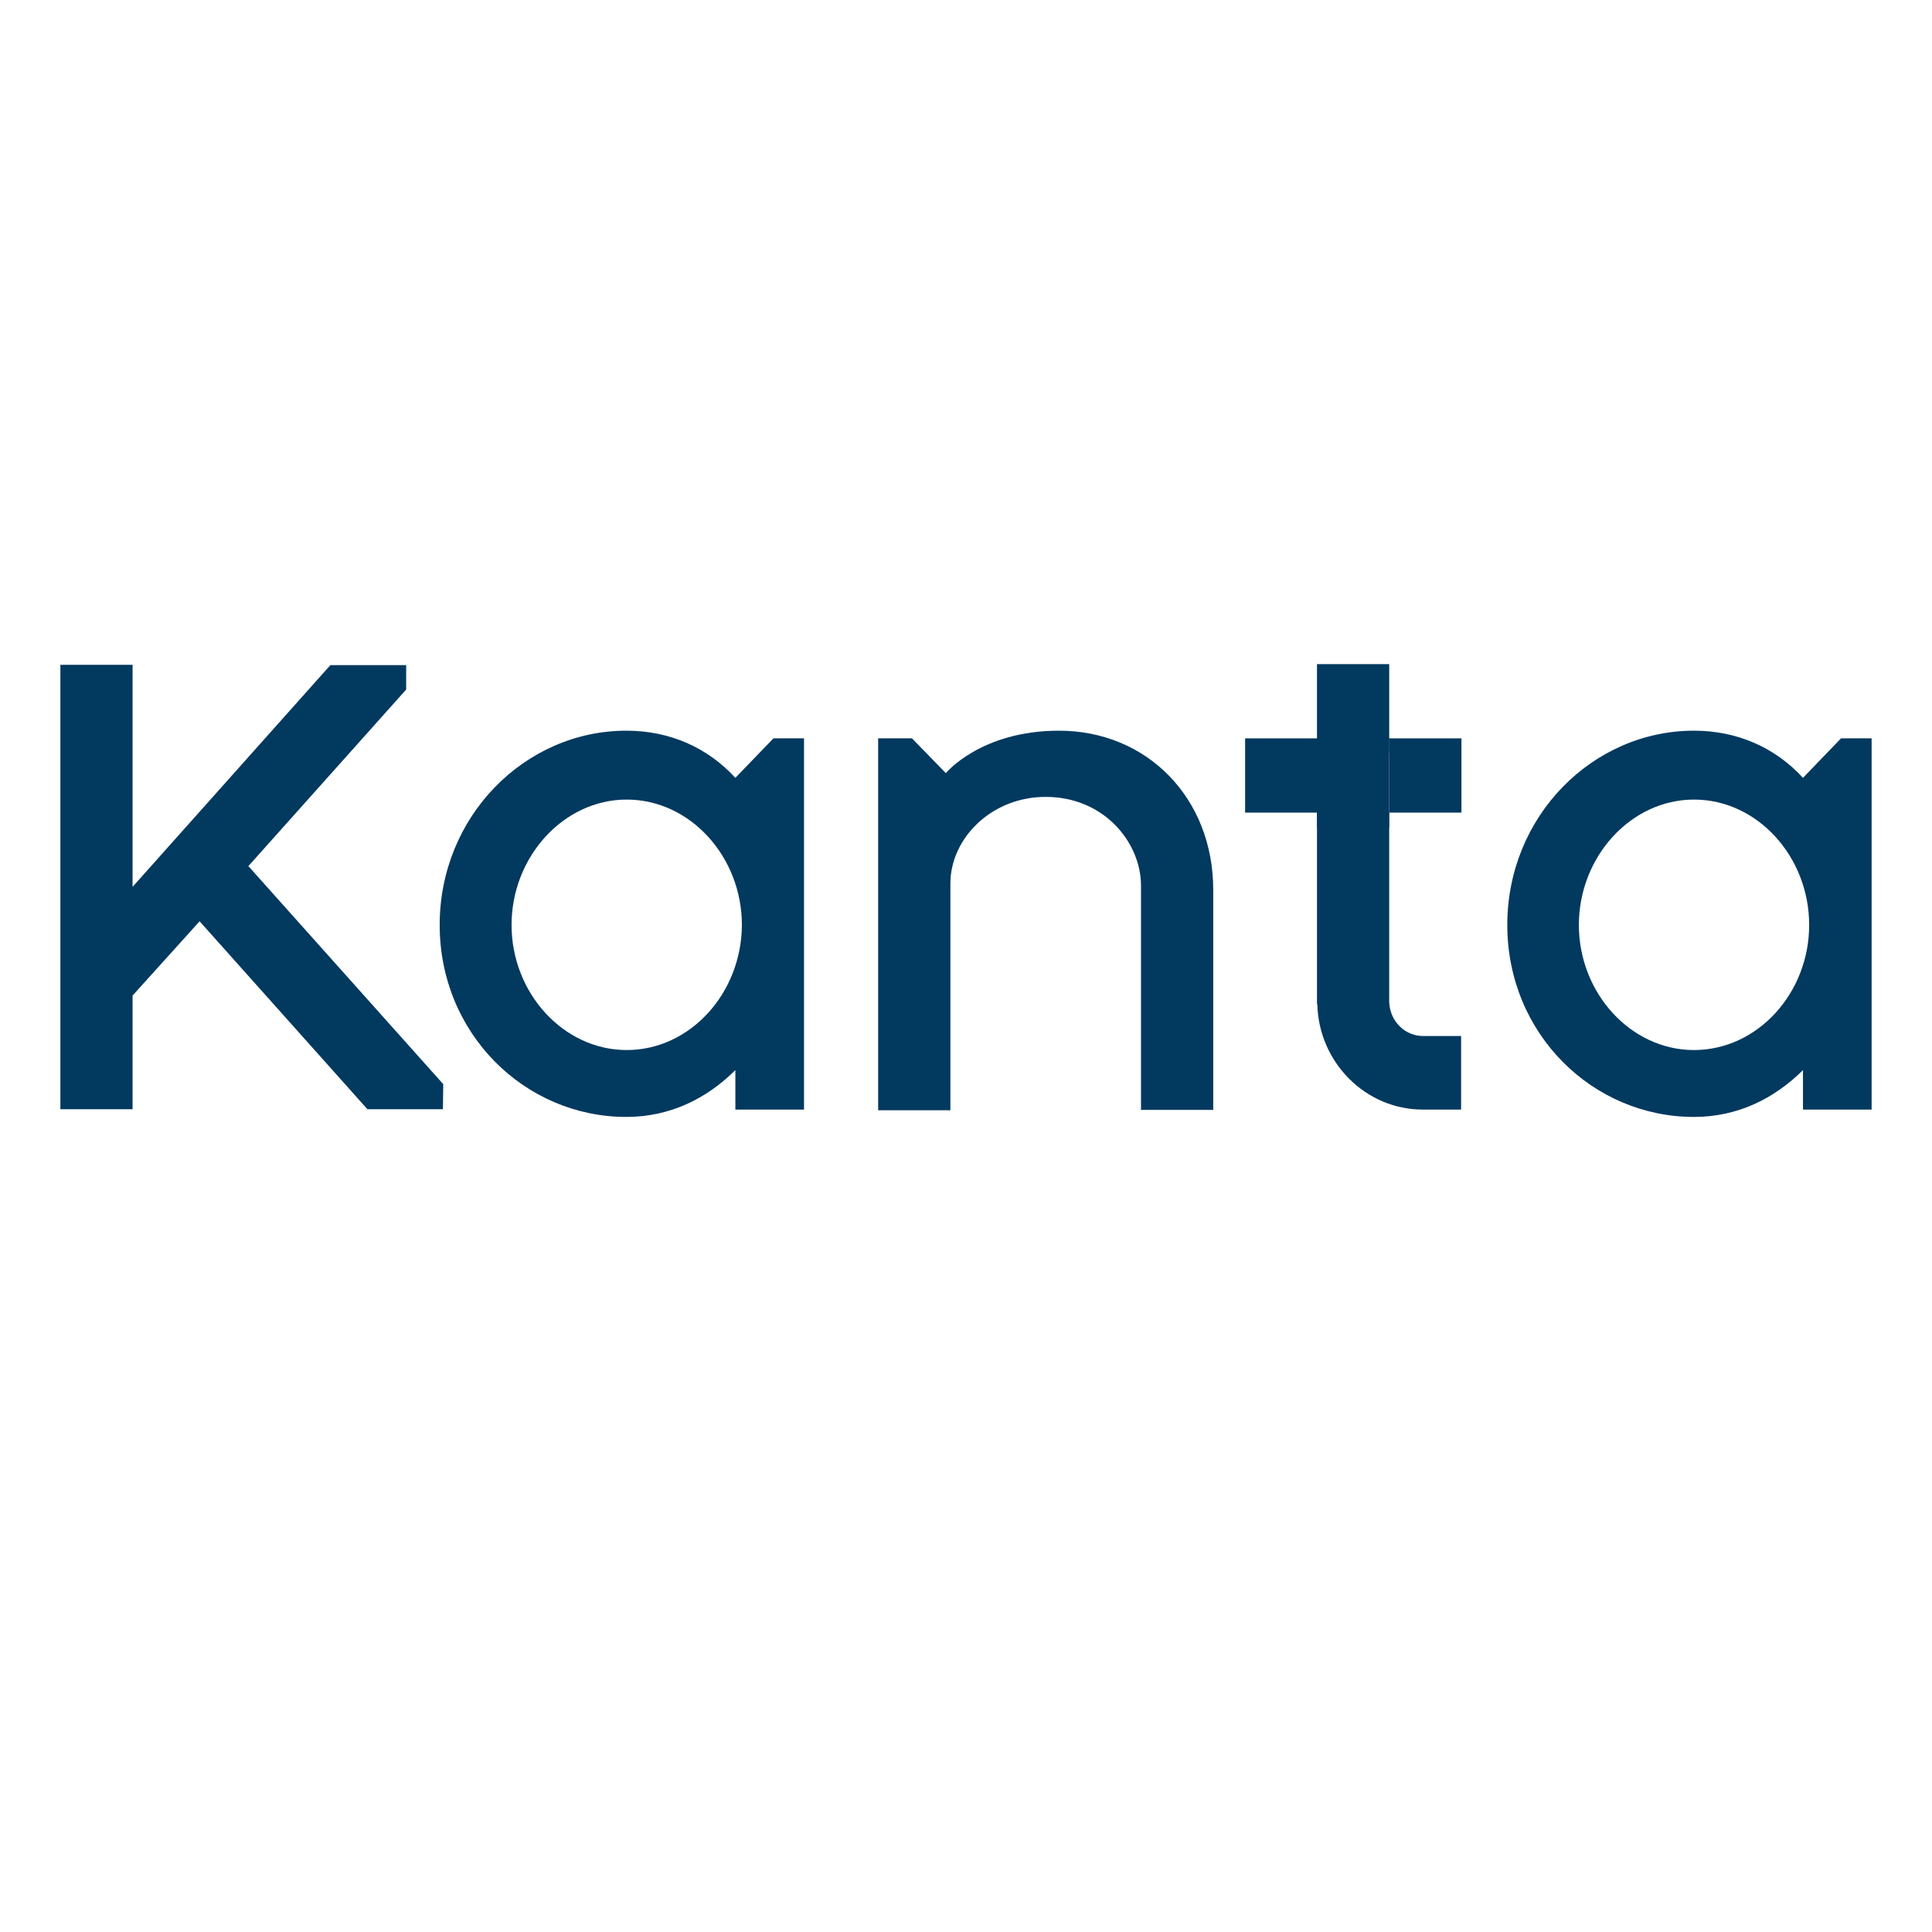 <svg width="64" height="64" viewBox="0 0 64 64" fill="none" xmlns="http://www.w3.org/2000/svg">
<path d="M43.983 24.459H41.246V26.919H43.983V24.459Z" fill="#02395F"/>
<path d="M46.019 22H43.627V24.936H46.019V22Z" fill="#02395F"/>
<path d="M46.019 24.459H43.627V27.406H46.019V24.459Z" fill="#02395F"/>
<path d="M26.634 24.459H25.621L24.36 25.767C23.444 24.77 22.194 24.205 20.75 24.205C17.388 24.205 14.565 27.041 14.565 30.641C14.565 34.242 17.388 37 20.75 37C22.194 37 23.412 36.391 24.36 35.449V36.191V36.756H26.634V36.191V25.035V24.459ZM20.761 34.784C18.66 34.784 16.946 32.89 16.946 30.641C16.946 28.392 18.66 26.487 20.761 26.487C22.862 26.487 24.576 28.381 24.576 30.641C24.565 32.901 22.862 34.784 20.761 34.784Z" fill="#02395F"/>
<path d="M62 24.459H60.987L59.726 25.767C58.81 24.77 57.56 24.205 56.116 24.205C52.754 24.205 49.931 27.041 49.931 30.641C49.931 34.242 52.754 37 56.116 37C57.56 37 58.778 36.391 59.726 35.449V36.191V36.756H62V36.191V25.035V24.459V24.459ZM56.116 34.784C54.015 34.784 52.302 32.89 52.302 30.641C52.302 28.392 54.015 26.487 56.116 26.487C58.218 26.487 59.931 28.381 59.931 30.641C59.931 32.901 58.218 34.784 56.116 34.784Z" fill="#02395F"/>
<path d="M35.082 24.205C32.485 24.205 31.332 25.611 31.332 25.611L30.211 24.459H29.09V35.493V36.778H31.483V35.493V29.267C31.483 27.783 32.83 26.398 34.64 26.398C36.59 26.398 37.797 27.927 37.797 29.334V35.482V36.767H40.19V35.482V29.478C40.19 26.431 37.991 24.205 35.082 24.205Z" fill="#02395F"/>
<path d="M47.14 34.319C46.537 34.319 46.052 33.831 46.019 33.211V26.908H43.627V33.211C43.627 33.233 43.627 33.255 43.638 33.278C43.692 35.205 45.243 36.756 47.129 36.756H48.401V34.319H47.14V34.319Z" fill="#02395F"/>
<path d="M48.412 24.459H46.019V26.919H48.412V24.459Z" fill="#02395F"/>
<path d="M13.455 22.842V22.033H10.944L4.392 29.378V22.022H2V36.745H4.392V32.979L6.612 30.519L12.172 36.745H14.672L14.683 35.914L8.228 28.691L13.455 22.842Z" fill="#02395F"/>
</svg>
